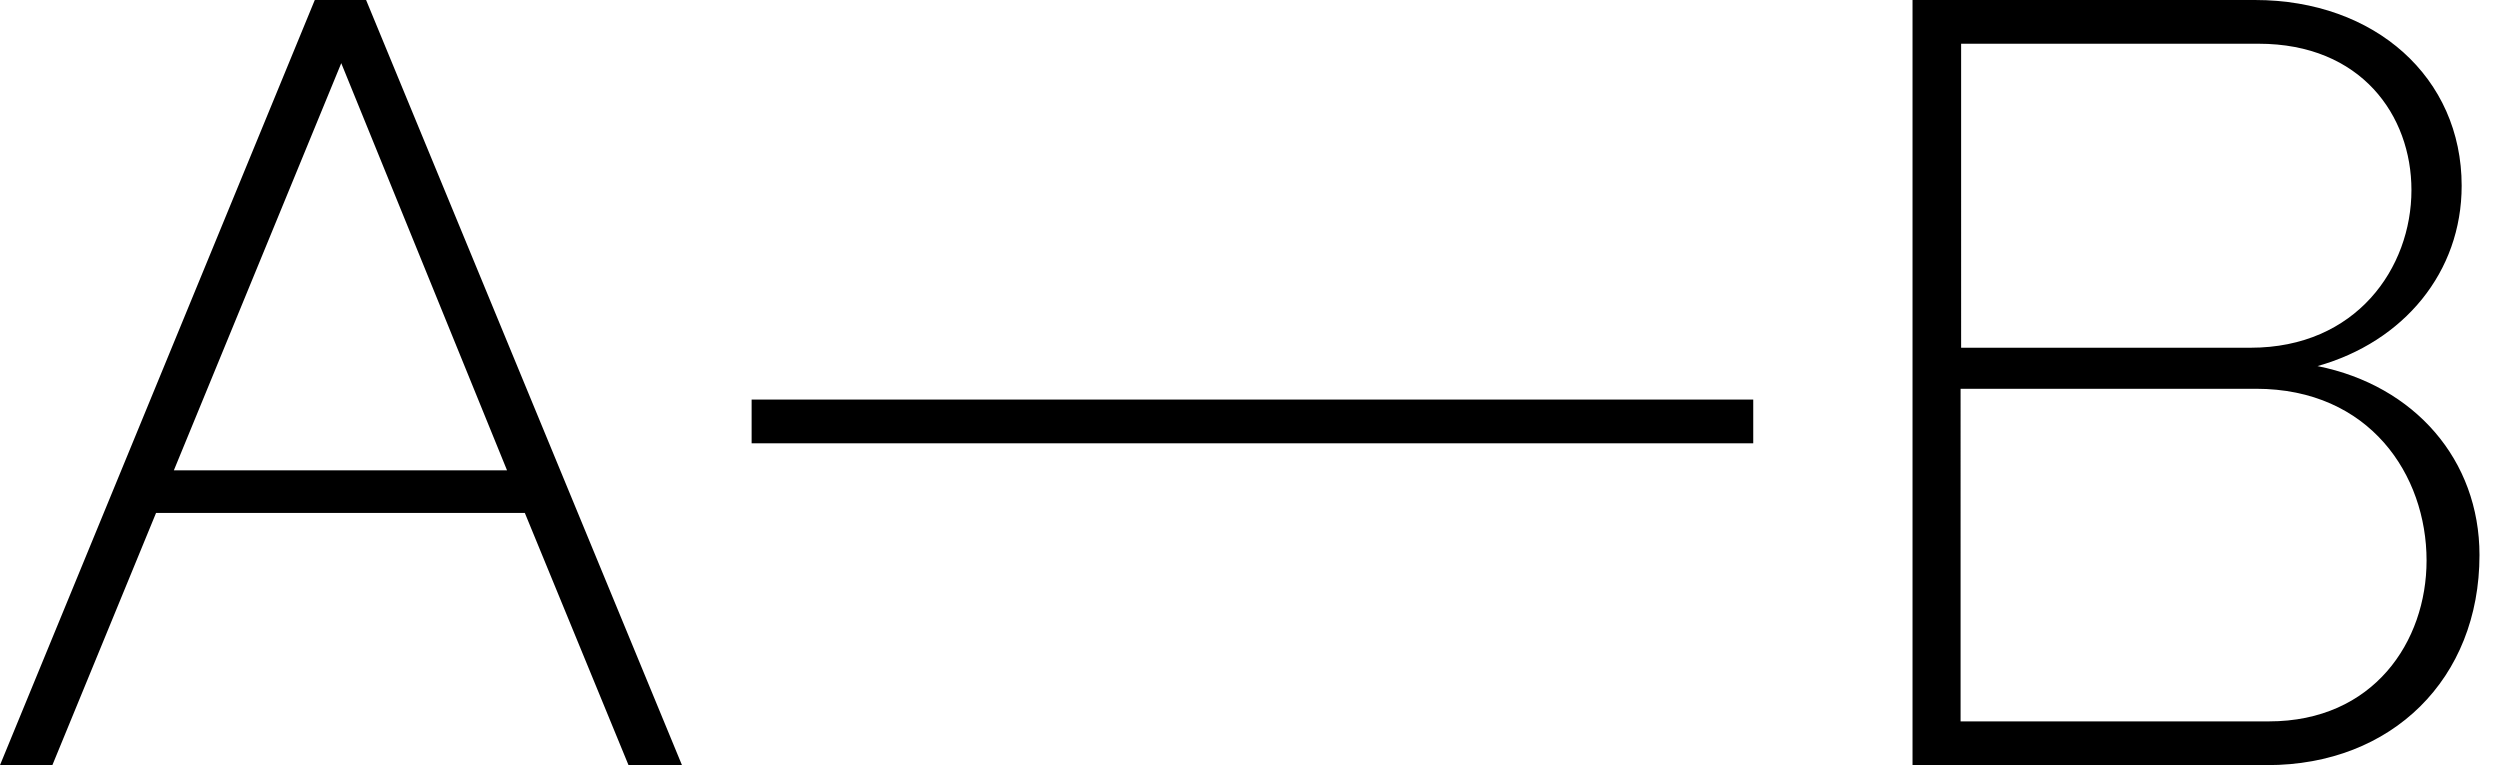 <?xml version="1.0" encoding="utf-8"?>
<!-- Generator: Adobe Illustrator 18.1.1, SVG Export Plug-In . SVG Version: 6.00 Build 0)  -->
<svg version="1.1" id="Layer_1" xmlns="http://www.w3.org/2000/svg" xmlns:xlink="http://www.w3.org/1999/xlink" x="0px" y="0px"
	 viewBox="0 0 463 141.7" enable-background="new 0 0 463 141.7" xml:space="preserve">
<path d="M363.1,133.6h57.1c19.4,0,29.2-14.8,29.2-29.8c0-15.8-10.5-31.8-31.6-31.8h-54.7V133.6z M363.1,64.4h53.7
	c19.6,0,29.8-14.8,29.8-29.2c0-13.8-9.3-27.1-28.3-27.1h-55.1V64.4z M354.2,141.7V0h63.4c22.3,0,38.3,14.4,38.3,34.4
	c0,16-10.7,28.9-26.7,33.4c18,3.6,30,17.4,30,35c0,22.9-16.2,38.9-39.3,38.9H354.2z"/>
<path d="M139.2,74h185.5v8.1H139.2V74z"/>
<path d="M32.2,87.1h61.7L63.2,11.7L32.2,87.1z M0,141.7L58.3,0h9.5l58.5,141.7h-9.9L97.2,95H28.9L9.7,141.7H0z"/>
</svg>
